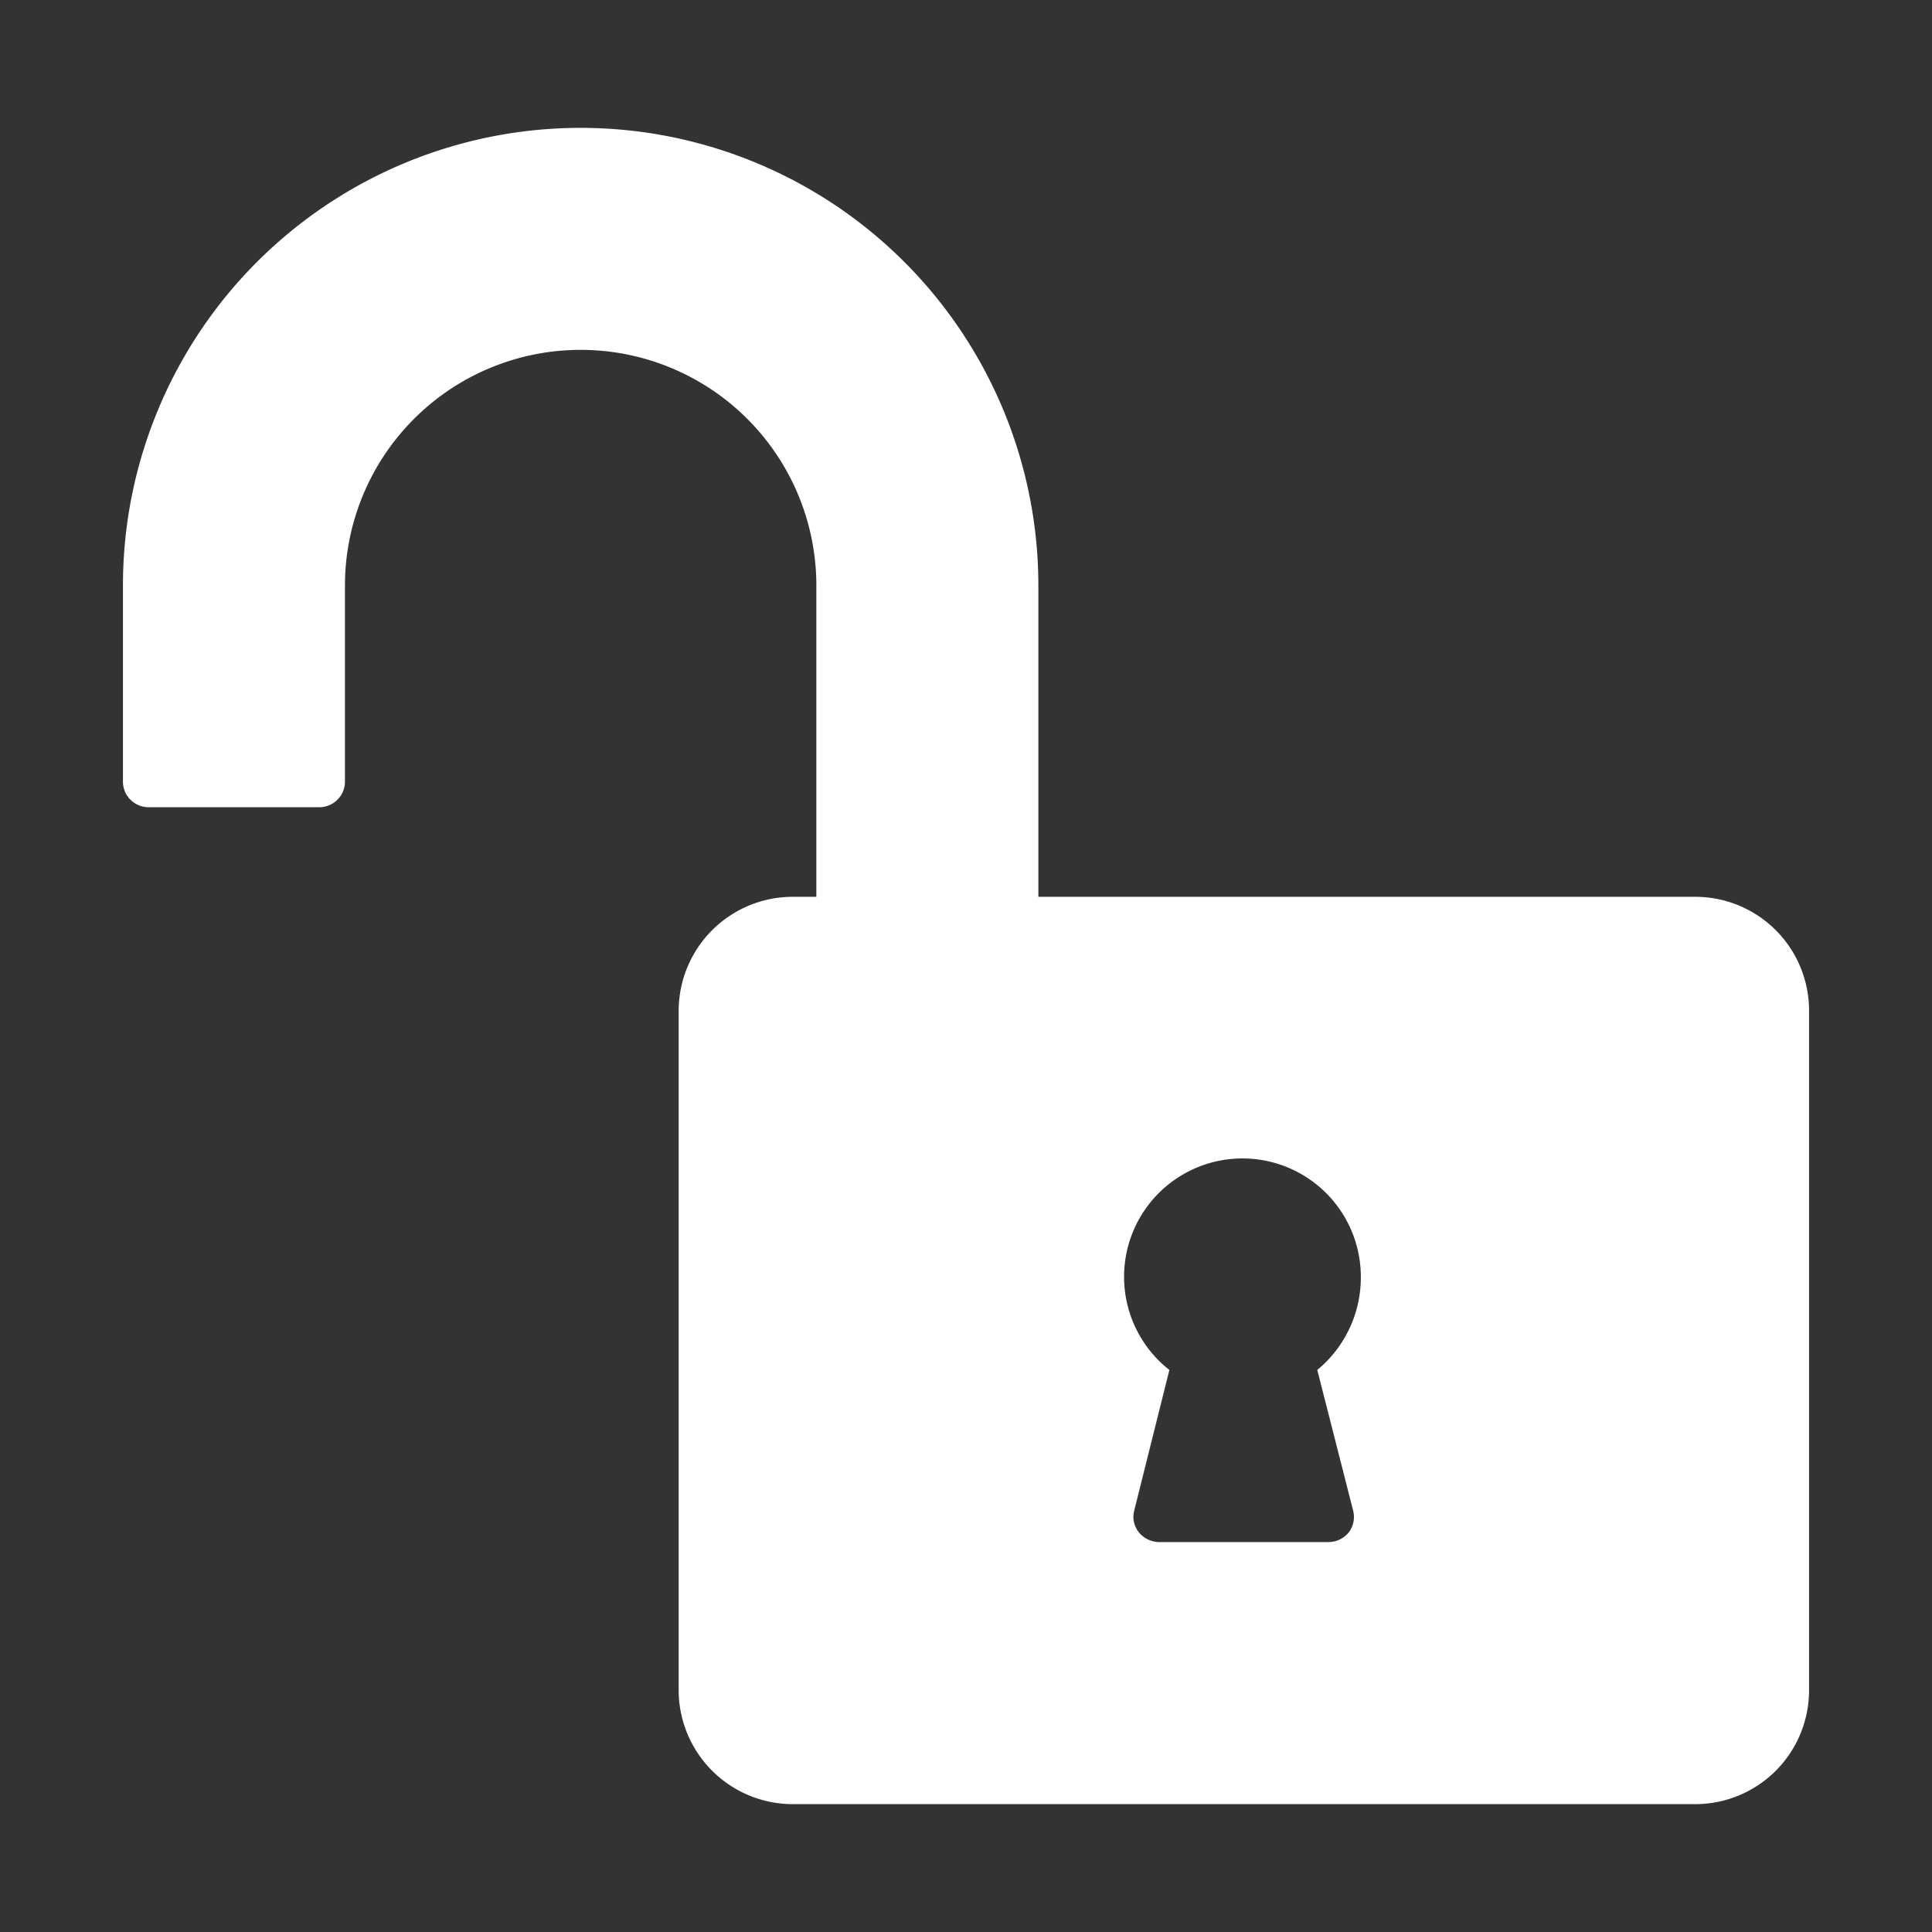 <?xml version="1.0" encoding="UTF-8" standalone="no"?><svg xmlns="http://www.w3.org/2000/svg" xmlns:xlink="http://www.w3.org/1999/xlink" data-name="Layer 1" fill="#ffffff" height="55" viewBox="0 0 55 55" width="55"><rect x="0" y="0" width="55" height="55" fill="#333333" stroke="none"/><path d="m48.26 25.53h-18.7v-8.86a13 13 0 0 0 -26.06 0v5.58a.73.73 0 0 0 .73.73h4.86a.73.73 0 0 0 .73-.73v-5.58a6.71 6.71 0 1 1 13.42 0v8.86h-.67a3.25 3.25 0 0 0 -3.25 3.25v19.34a3.25 3.25 0 0 0 3.25 3.24h25.69a3.24 3.24 0 0 0 3.24-3.24v-19.34a3.24 3.24 0 0 0 -3.24-3.25zm-9.74 17.47a.73.73 0 0 1 -.12.62.75.75 0 0 1 -.57.28h-4.83a.76.76 0 0 1 -.58-.28.7.7 0 0 1 -.13-.62l1-4a3.37 3.37 0 1 1 5.45-2.65 3.41 3.41 0 0 1 -1.24 2.65z"/></svg>